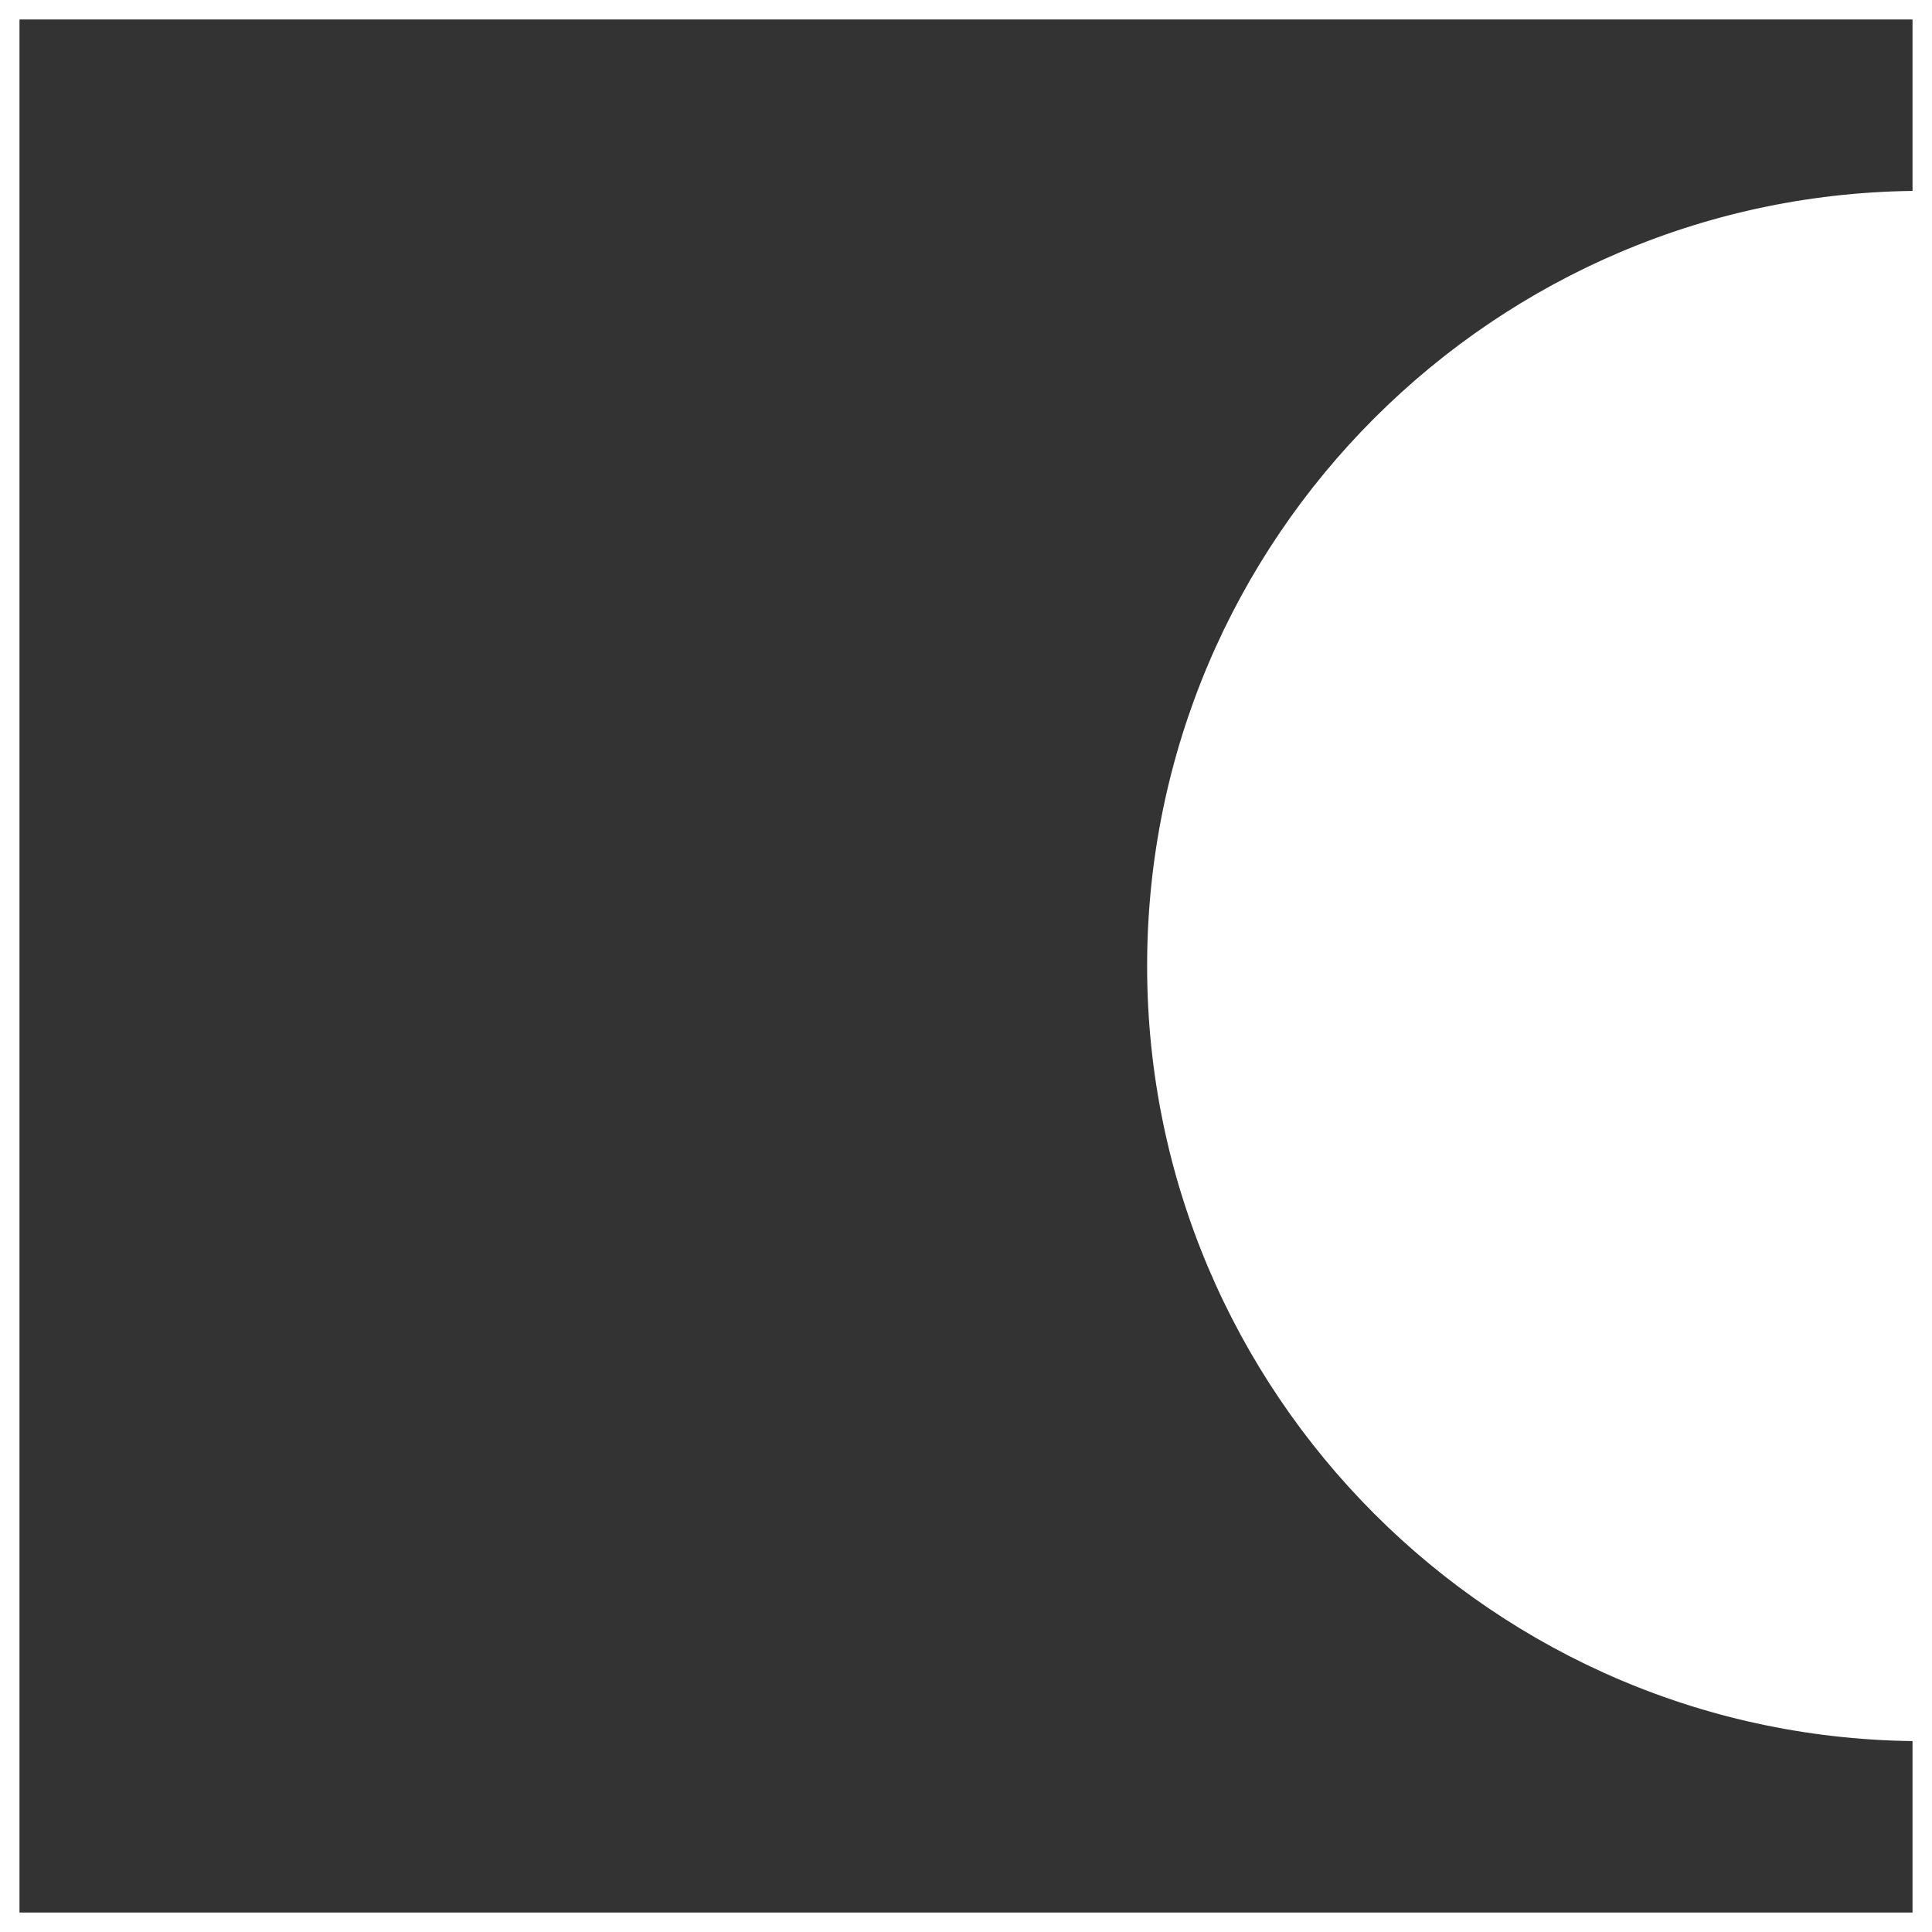 <?xml version="1.0" encoding="UTF-8"?> <svg xmlns="http://www.w3.org/2000/svg" id="_Слой_1" data-name="Слой 1" viewBox="0 0 99.2 99.2"><rect x="0" y="0" width="99.2" height="99.2" fill="#333333" stroke="none"/> <defs> <style> .cls-1 { fill: #fff; } .cls-2 { fill: none; } </style> </defs> <g> <path class="cls-1" d="m99.2,89.4h-.5c-22,0-39.8-17.9-39.8-39.8,0-22,17.9-39.8,39.8-39.8h.5v79.7Zm-1-78.7c-21.2.3-38.4,17.6-38.4,38.8,0,21.3,17.2,38.6,38.4,38.8V10.8Z"></path> <path class="cls-1" d="m98.7,88.9c-21.7,0-39.3-17.6-39.3-39.3,0-21.7,17.6-39.3,39.3-39.3v78.7Z"></path> </g> <g> <rect class="cls-2" x=".5" y=".5" width="98.2" height="98.2"></rect> <path class="cls-1" d="m99.2,99.2H0V0h99.2v99.2Zm-98.2-1h97.2V1H1v97.2Z"></path> </g> </svg> 